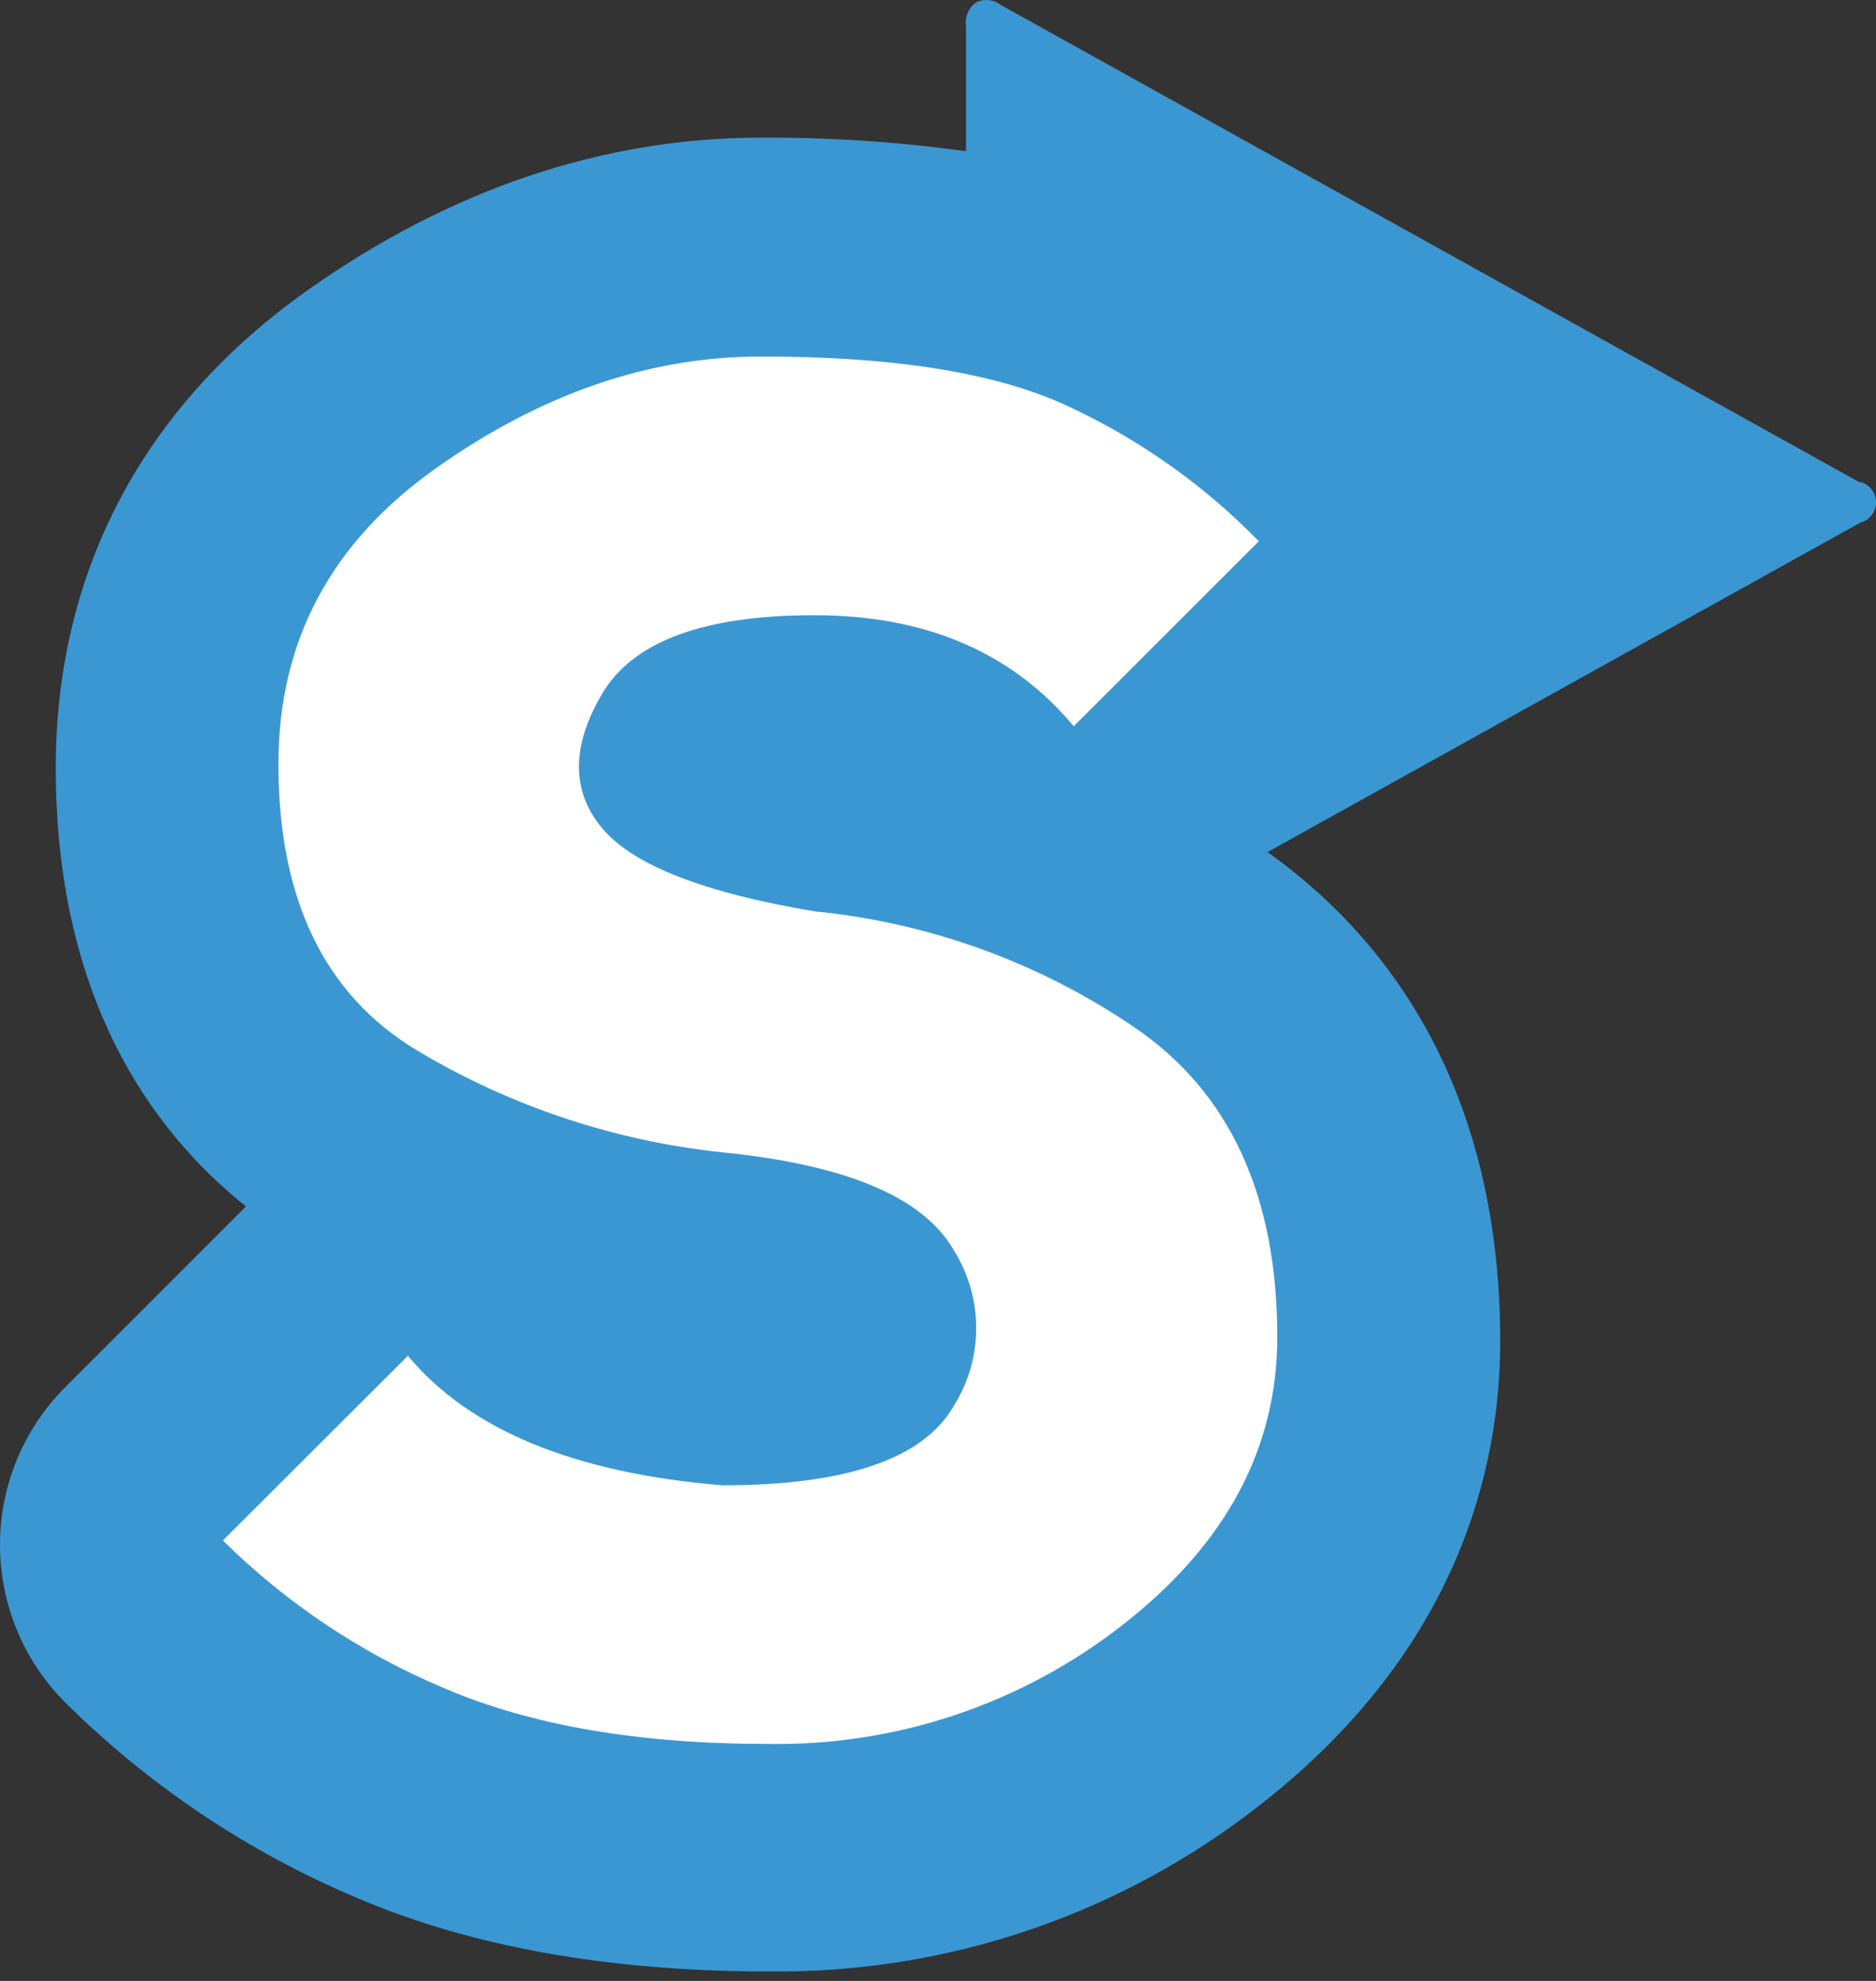<svg width="36" height="38" viewBox="0 0 36 38" fill="none" xmlns="http://www.w3.org/2000/svg">
<rect x="0" y="0" width="36" height="38" fill="#333333" stroke="none"/>
<path d="M35.698 9.26L19.195 0.09C19.128 0.039 19.048 0.008 18.964 0.001C18.881 -0.005 18.797 0.012 18.723 0.051C18.654 0.102 18.601 0.171 18.568 0.25C18.536 0.329 18.525 0.415 18.538 0.5V2.901C17.236 2.721 15.923 2.634 14.608 2.64C11.587 2.64 8.654 3.623 5.909 5.563C2.746 7.797 1.07 10.967 1.07 14.727C1.07 19.096 2.866 21.662 4.72 23.143L1.252 26.61C0.45 27.413 0 28.5 0 29.634C0 30.769 0.45 31.857 1.252 32.659C2.862 34.255 4.763 35.528 6.852 36.408C9.037 37.344 11.688 37.818 14.731 37.818C18.169 37.864 21.517 36.726 24.216 34.596C27.996 31.629 28.789 28.138 28.789 25.732C28.789 20.616 26.401 17.822 24.323 16.346L35.698 10.026C35.784 10.004 35.861 9.953 35.916 9.882C35.97 9.811 36 9.725 36 9.635C36 9.546 35.97 9.459 35.916 9.388C35.861 9.317 35.784 9.267 35.698 9.244V9.26Z" fill="#3B97D2"/>
<path d="M20.34 7.722C21.768 8.36 23.064 9.263 24.156 10.383L20.605 13.932C19.422 12.514 17.765 11.803 15.636 11.802C13.507 11.8 12.146 12.303 11.553 13.311C10.962 14.318 10.962 15.175 11.553 15.885C12.144 16.594 13.505 17.127 15.636 17.483C17.831 17.699 19.936 18.462 21.76 19.701C23.592 20.942 24.509 22.924 24.511 25.646C24.511 27.777 23.532 29.61 21.573 31.147C19.626 32.681 17.21 33.496 14.732 33.454C12.258 33.454 10.193 33.099 8.537 32.39C6.948 31.725 5.502 30.761 4.277 29.551L7.828 26.008C9.011 27.43 11.022 28.258 13.861 28.493C16.228 28.493 17.705 27.99 18.293 26.986C18.58 26.535 18.733 26.011 18.733 25.476C18.733 24.942 18.58 24.418 18.293 23.967C17.707 22.962 16.23 22.342 13.861 22.105C11.79 21.887 9.792 21.221 8.005 20.152C6.229 19.085 5.341 17.252 5.343 14.651C5.343 12.298 6.351 10.408 8.367 8.981C10.384 7.554 12.457 6.84 14.588 6.84C17.061 6.835 18.979 7.129 20.34 7.722Z" fill="white"/>
</svg>
